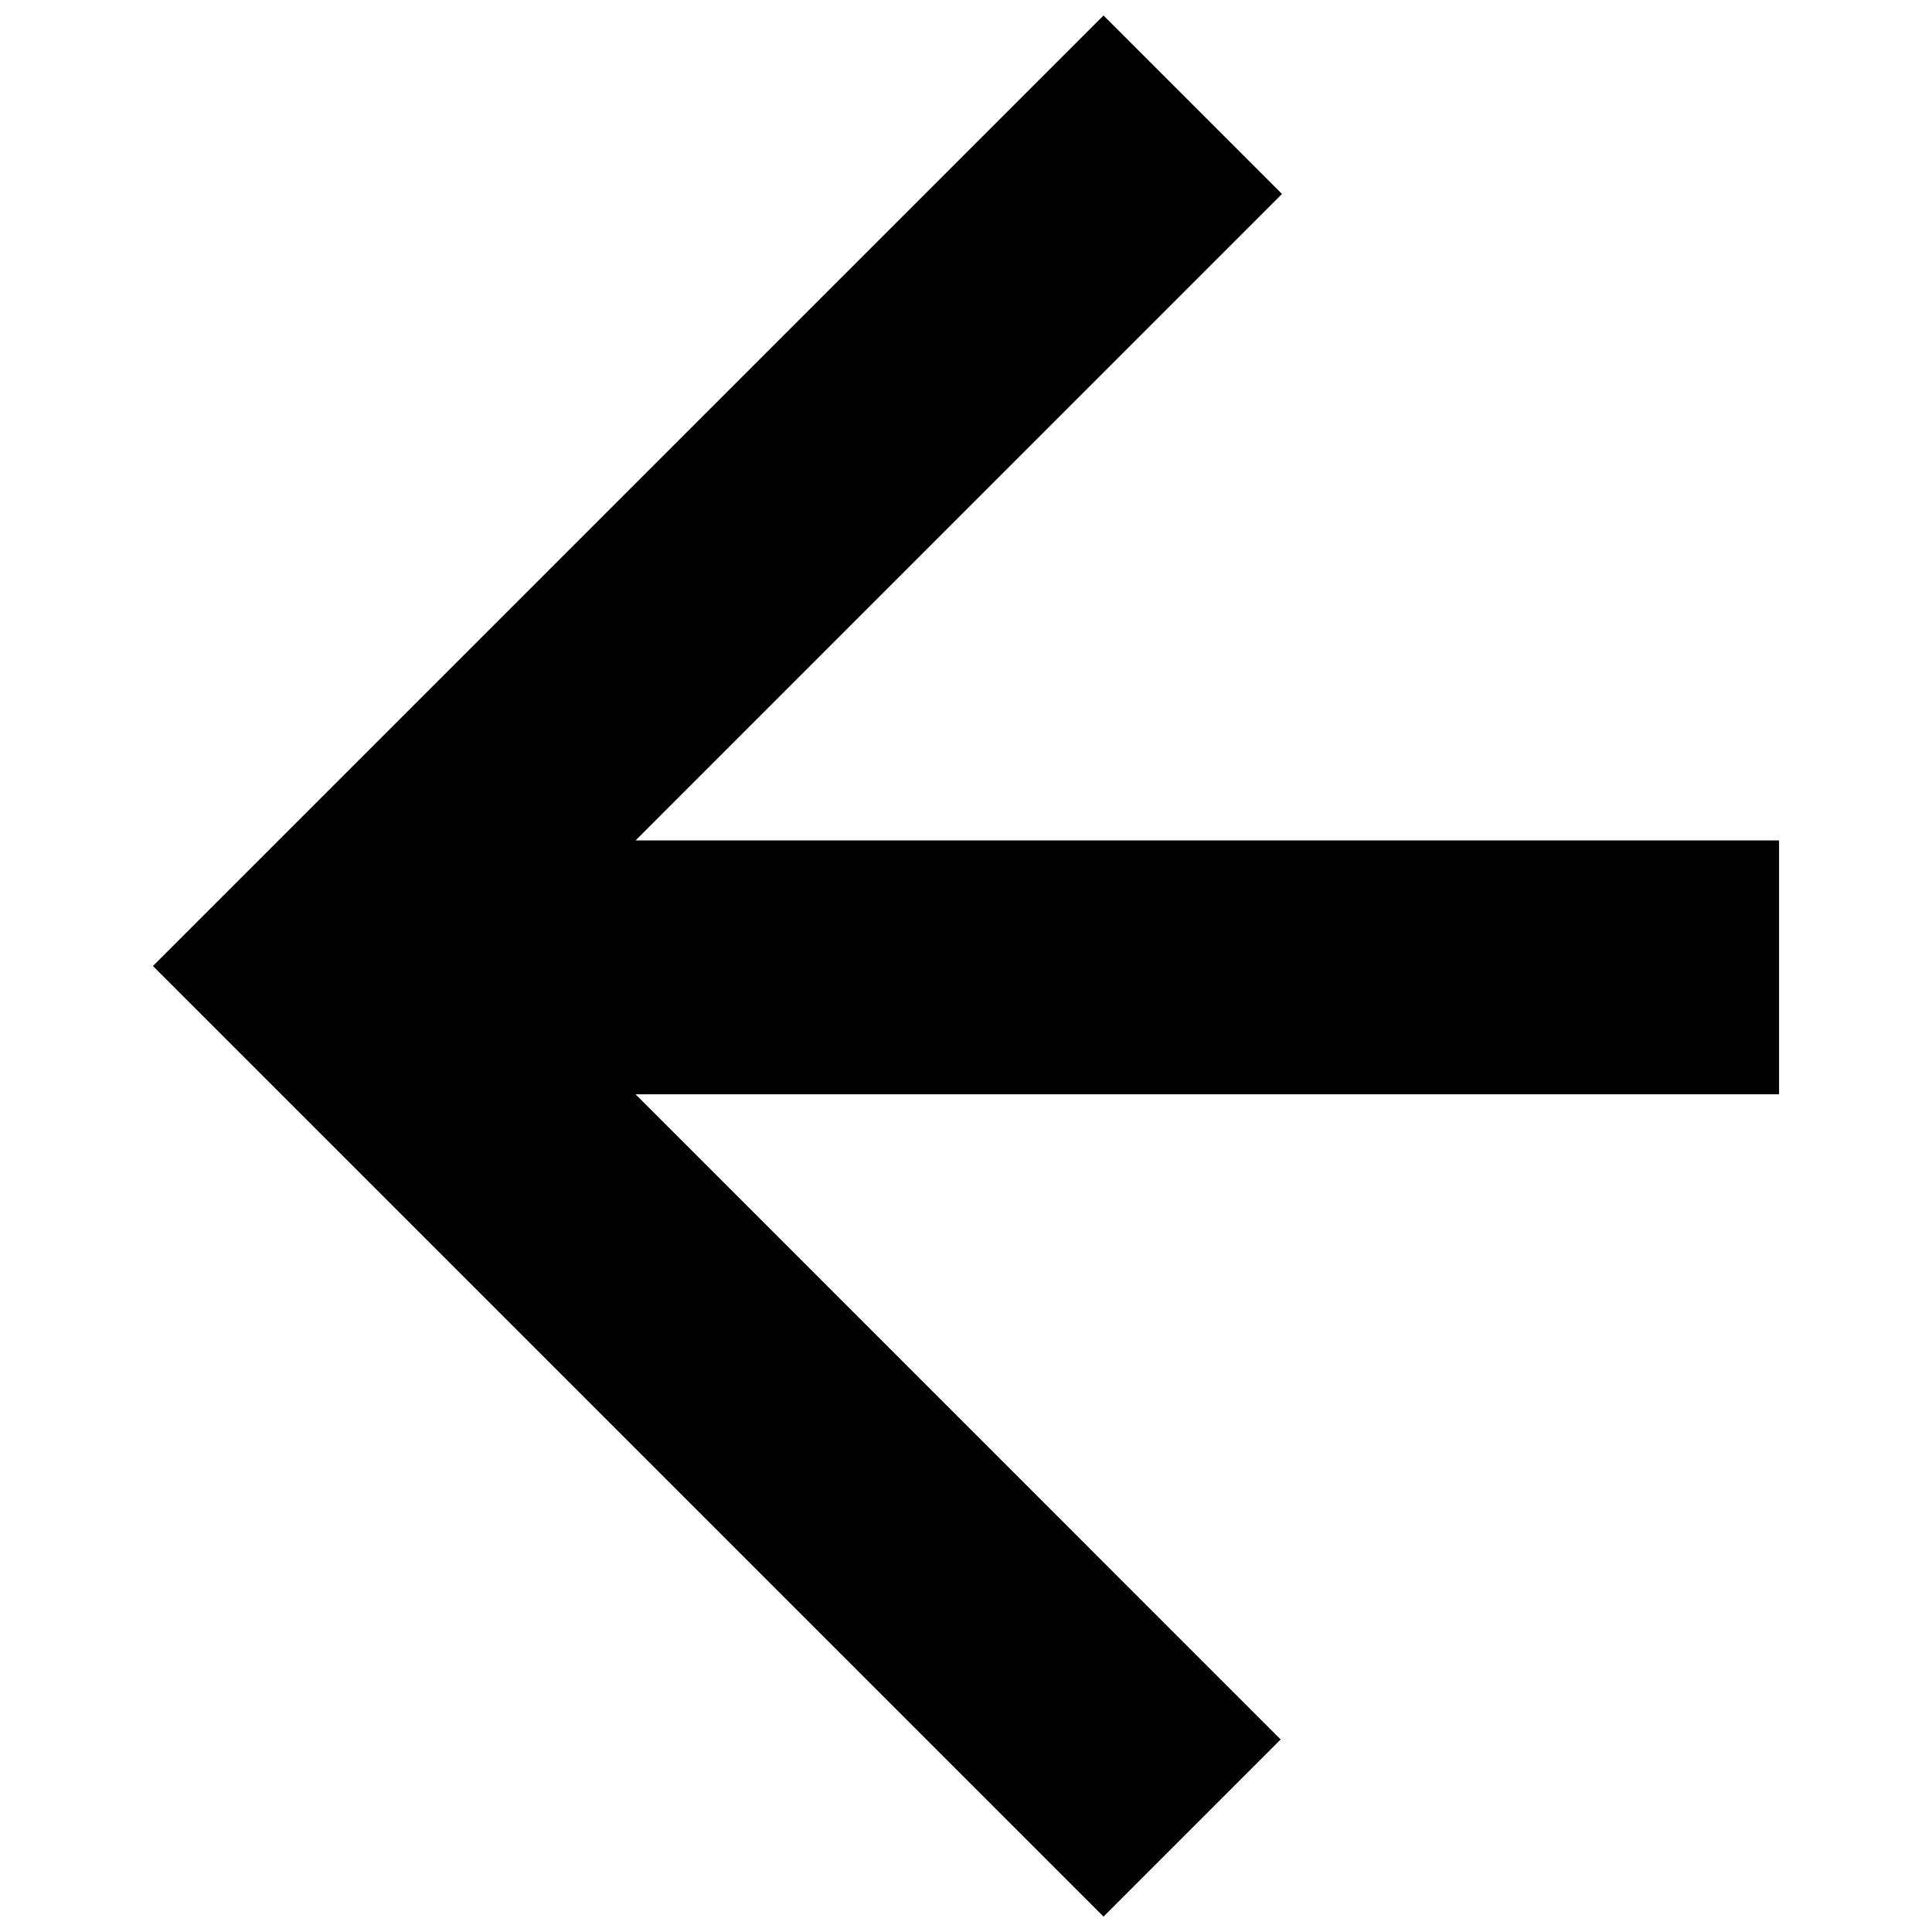 <?xml version="1.0" encoding="UTF-8"?>
<!-- The Best Svg Icon site in the world: iconSvg.co, Visit us! https://iconsvg.co -->
<svg width="800px" height="800px" version="1.1" viewBox="144 144 512 512" xmlns="http://www.w3.org/2000/svg">
 <defs>
  <clipPath id="a">
   <path d="m184 148.09h432v503.81h-432z"/>
  </clipPath>
 </defs>
 <g clip-path="url(#a)">
  <path d="m310.48 525.95-125.95-125.95 251.91-251.9 47.297 47.297-171.32 171.33h303.05v67.266h-303.05l170.97 170.98-46.945 46.945z"/>
 </g>
</svg>